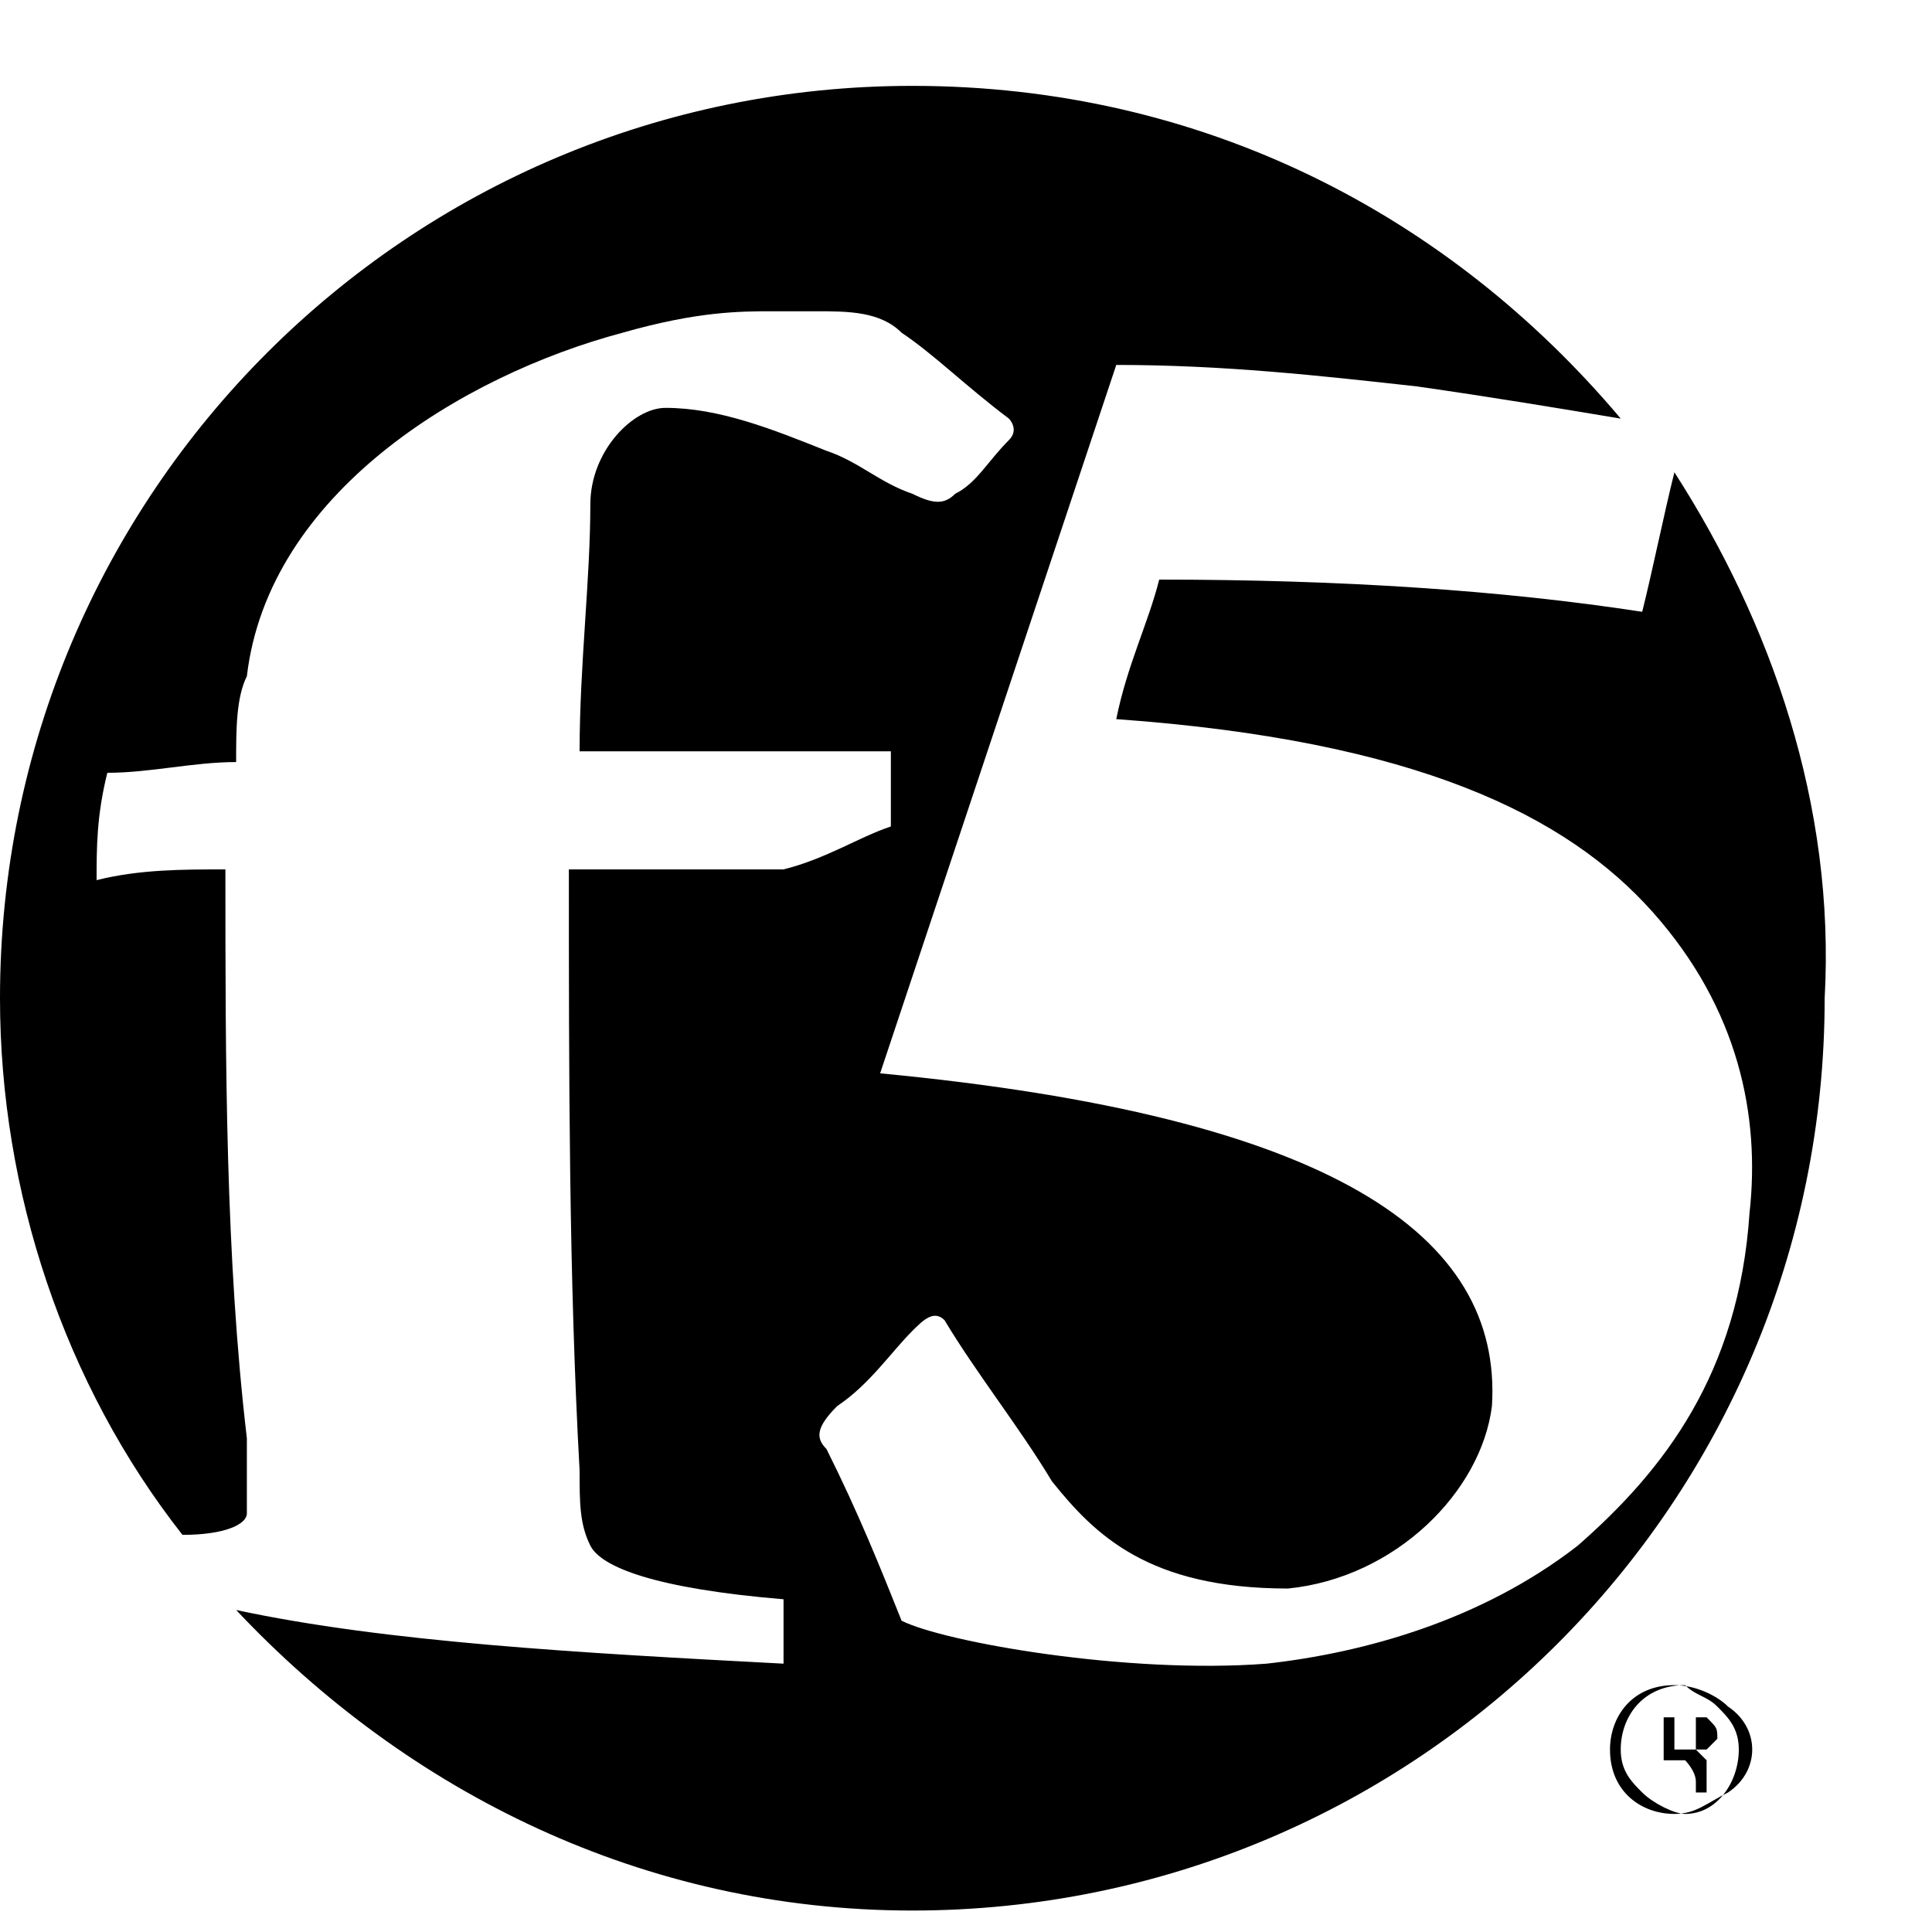 <svg width="18" height="18" viewBox="0 0 18 18" fill="none" xmlns="http://www.w3.org/2000/svg">
<path d="M16 15.9C16.1 16 16.2 16.1 16.2 16.3C16.2 16.6 16 16.9 15.7 16.9C15.6 16.9 15.4 16.8 15.3 16.7C15.2 16.6 15.1 16.5 15.1 16.3C15.1 16 15.3 15.7 15.7 15.7C15.8 15.8 15.9 15.8 16 15.9ZM16.1 15.9C16 15.8 15.8 15.7 15.6 15.7C15.2 15.7 15 16 15 16.3C15 16.7 15.3 16.9 15.6 16.9C15.8 16.9 15.9 16.8 16.1 16.7C16.4 16.5 16.4 16.1 16.1 15.9ZM15.8 16.3H15.7H15.6V16H15.7C15.8 16 15.8 16 15.8 16V16.1C15.8 16.2 15.8 16.3 15.8 16.3ZM15.5 16.7V16.4H15.6C15.7 16.4 15.7 16.4 15.7 16.4C15.7 16.4 15.8 16.5 15.8 16.6V16.7H15.9C15.9 16.7 15.9 16.7 15.9 16.6V16.5V16.4L15.8 16.3H15.9L16 16.2C16 16.1 16 16.1 15.9 16C15.9 16 15.8 16 15.7 16H15.5V16.7Z" fill="black"/>
<path d="M15.6 4.4C15.5 4.8 15.4 5.3 15.3 5.7C14 5.5 12.5 5.4 10.8 5.4C10.7 5.8 10.5 6.2 10.4 6.7C13.2 6.9 14.6 7.6 15.4 8.5C16.2 9.4 16.4 10.4 16.3 11.3C16.2 12.8 15.5 13.7 14.7 14.4C13.8 15.1 12.7 15.4 11.8 15.5C10.5 15.6 8.8 15.3 8.4 15.1C8.2 14.6 8 14.1 7.7 13.5C7.6 13.4 7.6 13.3 7.8 13.1C8.1 12.9 8.3 12.6 8.5 12.4C8.6 12.3 8.7 12.2 8.8 12.3C9.1 12.8 9.5 13.3 9.8 13.8C10.2 14.3 10.7 14.8 12 14.8C13 14.7 13.8 13.9 13.9 13.1C14 11.5 12.4 10.4 8.2 10C9 7.6 9.8 5.2 10.4 3.4C11.4 3.4 12.3 3.5 13.2 3.6C13.9 3.7 14.5 3.8 15.1 3.9C13.5 2 11.2 0.8 8.5 0.8C3.8 0.8 0 4.6 0 9.3C0 11.1 0.6 12.9 1.7 14.3C2.1 14.3 2.3 14.2 2.3 14.1C2.3 13.9 2.3 13.7 2.3 13.4C2.1 11.7 2.1 9.9 2.1 8.1C1.7 8.1 1.3 8.1 0.9 8.2C0.9 7.9 0.9 7.6 1 7.2C1.4 7.2 1.8 7.1 2.2 7.1C2.2 6.8 2.2 6.5 2.3 6.3C2.5 4.6 4.3 3.5 5.8 3.1C6.5 2.9 6.9 2.9 7.2 2.9C7.3 2.9 7.4 2.9 7.6 2.9C7.9 2.9 8.2 2.9 8.4 3.1C8.7 3.3 9 3.6 9.4 3.9C9.4 3.9 9.5 4 9.4 4.1C9.2 4.3 9.1 4.5 8.9 4.6C8.8 4.7 8.7 4.7 8.5 4.6C8.2 4.5 8 4.3 7.7 4.2C7.2 4 6.7 3.8 6.2 3.8C5.9 3.8 5.5 4.2 5.5 4.7C5.5 5.4 5.4 6.2 5.4 7C6.4 7 7.3 7 8.3 7C8.3 7.2 8.3 7.4 8.3 7.7C8 7.8 7.7 8 7.3 8.1C6.6 8.1 6 8.1 5.3 8.1C5.3 10 5.3 11.9 5.4 13.7C5.4 14 5.4 14.2 5.5 14.4C5.6 14.6 6.1 14.8 7.3 14.9C7.3 15.1 7.3 15.3 7.3 15.5C5.4 15.4 3.6 15.3 2.2 15C3.8 16.7 6 17.8 8.5 17.8C13.2 17.8 17 14 17 9.3C17.1 7.5 16.5 5.8 15.6 4.4Z" fill="black"/>
</svg>
